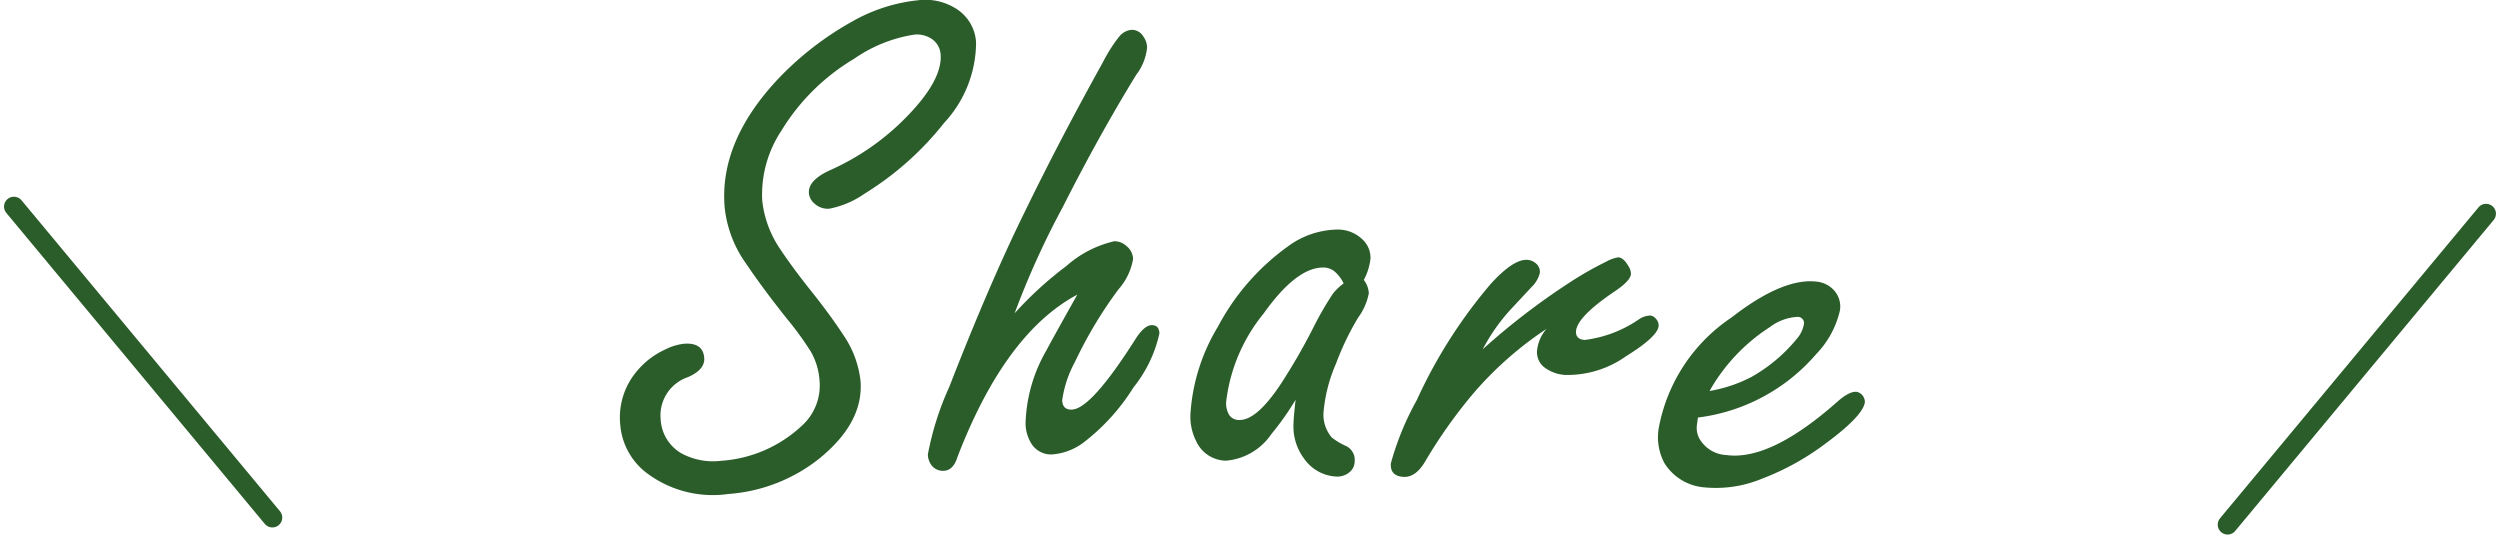 <svg xmlns="http://www.w3.org/2000/svg" width="126.497" height="27.251" viewBox="0 0 126.497 27.251">
  <g id="グループ_1370" data-name="グループ 1370" transform="translate(-471.794 -2423.388)">
    <line id="線_13" data-name="線 13" x2="13.078" y2="15.734" transform="translate(472.498 2433.842)" fill="none" stroke="#2b5d2b" stroke-linecap="round" stroke-miterlimit="10" stroke-width="1"/>
    <line id="線_14" data-name="線 14" x1="13.078" y2="15.734" transform="translate(584.508 2434.201)" fill="none" stroke="#2b5d2b" stroke-linecap="round" stroke-miterlimit="10" stroke-width="1"/>
    <g id="グループ_1369" data-name="グループ 1369" transform="translate(503.165 2423.388)">
      <g id="グループ_1368" data-name="グループ 1368">
        <path id="パス_2680" data-name="パス 2680" d="M494.535,2440.783q.975-.083,1.043.709c.033.4-.241.724-.825.979a2.041,2.041,0,0,0-1.379,2.134,2.107,2.107,0,0,0,1.058,1.726,3.374,3.374,0,0,0,2.009.372,6.609,6.609,0,0,0,4.046-1.745,2.745,2.745,0,0,0,.924-2.331,3.384,3.384,0,0,0-.451-1.468,16.614,16.614,0,0,0-1.195-1.641q-1.222-1.531-2.075-2.8a5.918,5.918,0,0,1-1.077-2.831q-.291-3.371,2.793-6.6a15.743,15.743,0,0,1,3.678-2.821,8.494,8.494,0,0,1,3.341-1.068,2.9,2.9,0,0,1,1.85.4,2.148,2.148,0,0,1,1.058,1.742,6,6,0,0,1-1.612,4.061,15.414,15.414,0,0,1-4.015,3.577,4.7,4.7,0,0,1-1.8.771.994.994,0,0,1-.769-.279.748.748,0,0,1-.261-.5q-.059-.667,1.1-1.184a12.476,12.476,0,0,0,3.67-2.513q2.007-1.987,1.892-3.341a1.02,1.02,0,0,0-.505-.81,1.34,1.34,0,0,0-.833-.181,7.267,7.267,0,0,0-3.038,1.222,10.72,10.72,0,0,0-3.68,3.639,5.84,5.84,0,0,0-.97,3.515,5.352,5.352,0,0,0,.88,2.43q.645.978,1.623,2.2.936,1.173,1.6,2.187a5.1,5.1,0,0,1,.869,2.3q.186,2.127-2.109,3.977a8.342,8.342,0,0,1-4.57,1.771,5.553,5.553,0,0,1-4.159-1.077,3.4,3.4,0,0,1-1.314-2.393,3.621,3.621,0,0,1,.82-2.721,4.026,4.026,0,0,1,1.413-1.1A2.832,2.832,0,0,1,494.535,2440.783Z" transform="translate(-491.316 -2423.388)" fill="#2b5d2b"/>
        <path id="パス_2681" data-name="パス 2681" d="M505.261,2438.656a18.44,18.44,0,0,1,2.622-2.394,5.489,5.489,0,0,1,2.431-1.252.909.909,0,0,1,.6.24.87.87,0,0,1,.341.662,3.124,3.124,0,0,1-.742,1.537,21.685,21.685,0,0,0-2.2,3.67,5.685,5.685,0,0,0-.644,1.933c.008.326.168.486.482.478q.975-.023,3.212-3.548.452-.716.833-.726c.254,0,.383.137.39.425a6.634,6.634,0,0,1-1.312,2.727,10.483,10.483,0,0,1-2.435,2.717,3.028,3.028,0,0,1-1.649.671,1.171,1.171,0,0,1-1.138-.644,1.944,1.944,0,0,1-.238-.917,7.8,7.8,0,0,1,1.054-3.7q.259-.494,1.564-2.822-3.647,1.948-6.054,8.192c-.147.474-.381.714-.709.722a.726.726,0,0,1-.564-.222.918.918,0,0,1-.233-.611,14.761,14.761,0,0,1,1.081-3.408q2.031-5.224,3.813-8.847,1.78-3.659,3.97-7.6a7.494,7.494,0,0,1,.82-1.286.9.9,0,0,1,.644-.34.678.678,0,0,1,.569.331.977.977,0,0,1,.194.575,2.7,2.7,0,0,1-.548,1.369q-1.885,3.068-3.735,6.727A42.069,42.069,0,0,0,505.261,2438.656Z" transform="translate(-485.293 -2422.805)" fill="#2b5d2b"/>
        <path id="パス_2682" data-name="パス 2682" d="M514.35,2439.126a13.821,13.821,0,0,1-1.227,1.737,3.081,3.081,0,0,1-2.3,1.346,1.682,1.682,0,0,1-1.493-.964,2.769,2.769,0,0,1-.3-1.421,9.705,9.705,0,0,1,1.392-4.4,11.742,11.742,0,0,1,3.518-4.042,4.321,4.321,0,0,1,2.542-.868,1.791,1.791,0,0,1,1.252.5,1.273,1.273,0,0,1,.406.954,2.934,2.934,0,0,1-.339,1.095,1.21,1.21,0,0,1,.254.676,3.062,3.062,0,0,1-.543,1.234,13.943,13.943,0,0,0-1.116,2.32,7.873,7.873,0,0,0-.634,2.479,1.774,1.774,0,0,0,.417,1.261,3.4,3.4,0,0,0,.73.437.775.775,0,0,1,.43.773.706.706,0,0,1-.269.554.941.941,0,0,1-.639.216,2.111,2.111,0,0,1-1.657-.916,2.694,2.694,0,0,1-.528-1.789C514.251,2440.076,514.285,2439.678,514.35,2439.126Zm2.43-5.885a1.812,1.812,0,0,0-.451-.6.9.9,0,0,0-.538-.205q-1.374-.04-3.052,2.318a8.646,8.646,0,0,0-1.9,4.453,1.143,1.143,0,0,0,.153.692.593.593,0,0,0,.507.25q.87.024,2.079-1.786a30.633,30.633,0,0,0,1.695-2.938,15.942,15.942,0,0,1,.97-1.674A2.735,2.735,0,0,1,516.78,2433.241Z" transform="translate(-480.165 -2418.899)" fill="#2b5d2b"/>
        <path id="パス_2683" data-name="パス 2683" d="M519.9,2436.029a35.191,35.191,0,0,1,4.376-3.364,17.324,17.324,0,0,1,1.866-1.066,1.906,1.906,0,0,1,.618-.222c.179.015.35.163.508.442a.684.684,0,0,1,.129.409c-.016.217-.269.492-.755.828q-1.961,1.313-2.021,2.05c-.021.277.122.427.437.453a6.191,6.191,0,0,0,2.772-1.063,1.052,1.052,0,0,1,.559-.173.423.423,0,0,1,.277.168.492.492,0,0,1,.134.357q-.044.54-1.649,1.533a5.114,5.114,0,0,1-3.108.947,1.97,1.97,0,0,1-1.04-.394.974.974,0,0,1-.342-.935,1.98,1.98,0,0,1,.463-1,17.967,17.967,0,0,0-3.636,3.189,25.037,25.037,0,0,0-2.521,3.552q-.482.794-1.1.746-.667-.056-.616-.686a14.347,14.347,0,0,1,1.313-3.2,25.028,25.028,0,0,1,3.747-5.885q1.154-1.266,1.858-1.209a.735.735,0,0,1,.422.179.556.556,0,0,1,.2.471,1.475,1.475,0,0,1-.424.727q-.078.086-1.053,1.131A9.557,9.557,0,0,0,519.9,2436.029Z" transform="translate(-476.246 -2418.357)" fill="#2b5d2b"/>
        <path id="パス_2684" data-name="パス 2684" d="M525.559,2439.016l-.044.324a1.166,1.166,0,0,0,.1.708,1.656,1.656,0,0,0,1.377.865q2.239.31,5.653-2.725.6-.52.96-.471a.528.528,0,0,1,.4.53q-.1.7-2.047,2.128a13.028,13.028,0,0,1-3.161,1.737,6.074,6.074,0,0,1-2.946.434,2.623,2.623,0,0,1-1.987-1.224,2.767,2.767,0,0,1-.277-1.829,8.6,8.6,0,0,1,3.668-5.537q2.638-2.049,4.359-1.811a1.366,1.366,0,0,1,.8.4,1.222,1.222,0,0,1,.331,1.05,4.665,4.665,0,0,1-1.2,2.209A9.426,9.426,0,0,1,525.559,2439.016Zm.588-1.343a7.249,7.249,0,0,0,2.1-.7,8.049,8.049,0,0,0,2.291-1.912,1.531,1.531,0,0,0,.376-.733.315.315,0,0,0-.292-.406,2.531,2.531,0,0,0-1.423.517A9.257,9.257,0,0,0,526.147,2437.673Z" transform="translate(-471.017 -2417.889)" fill="#2b5d2b"/>
      </g>
    </g>
  </g>
</svg>
